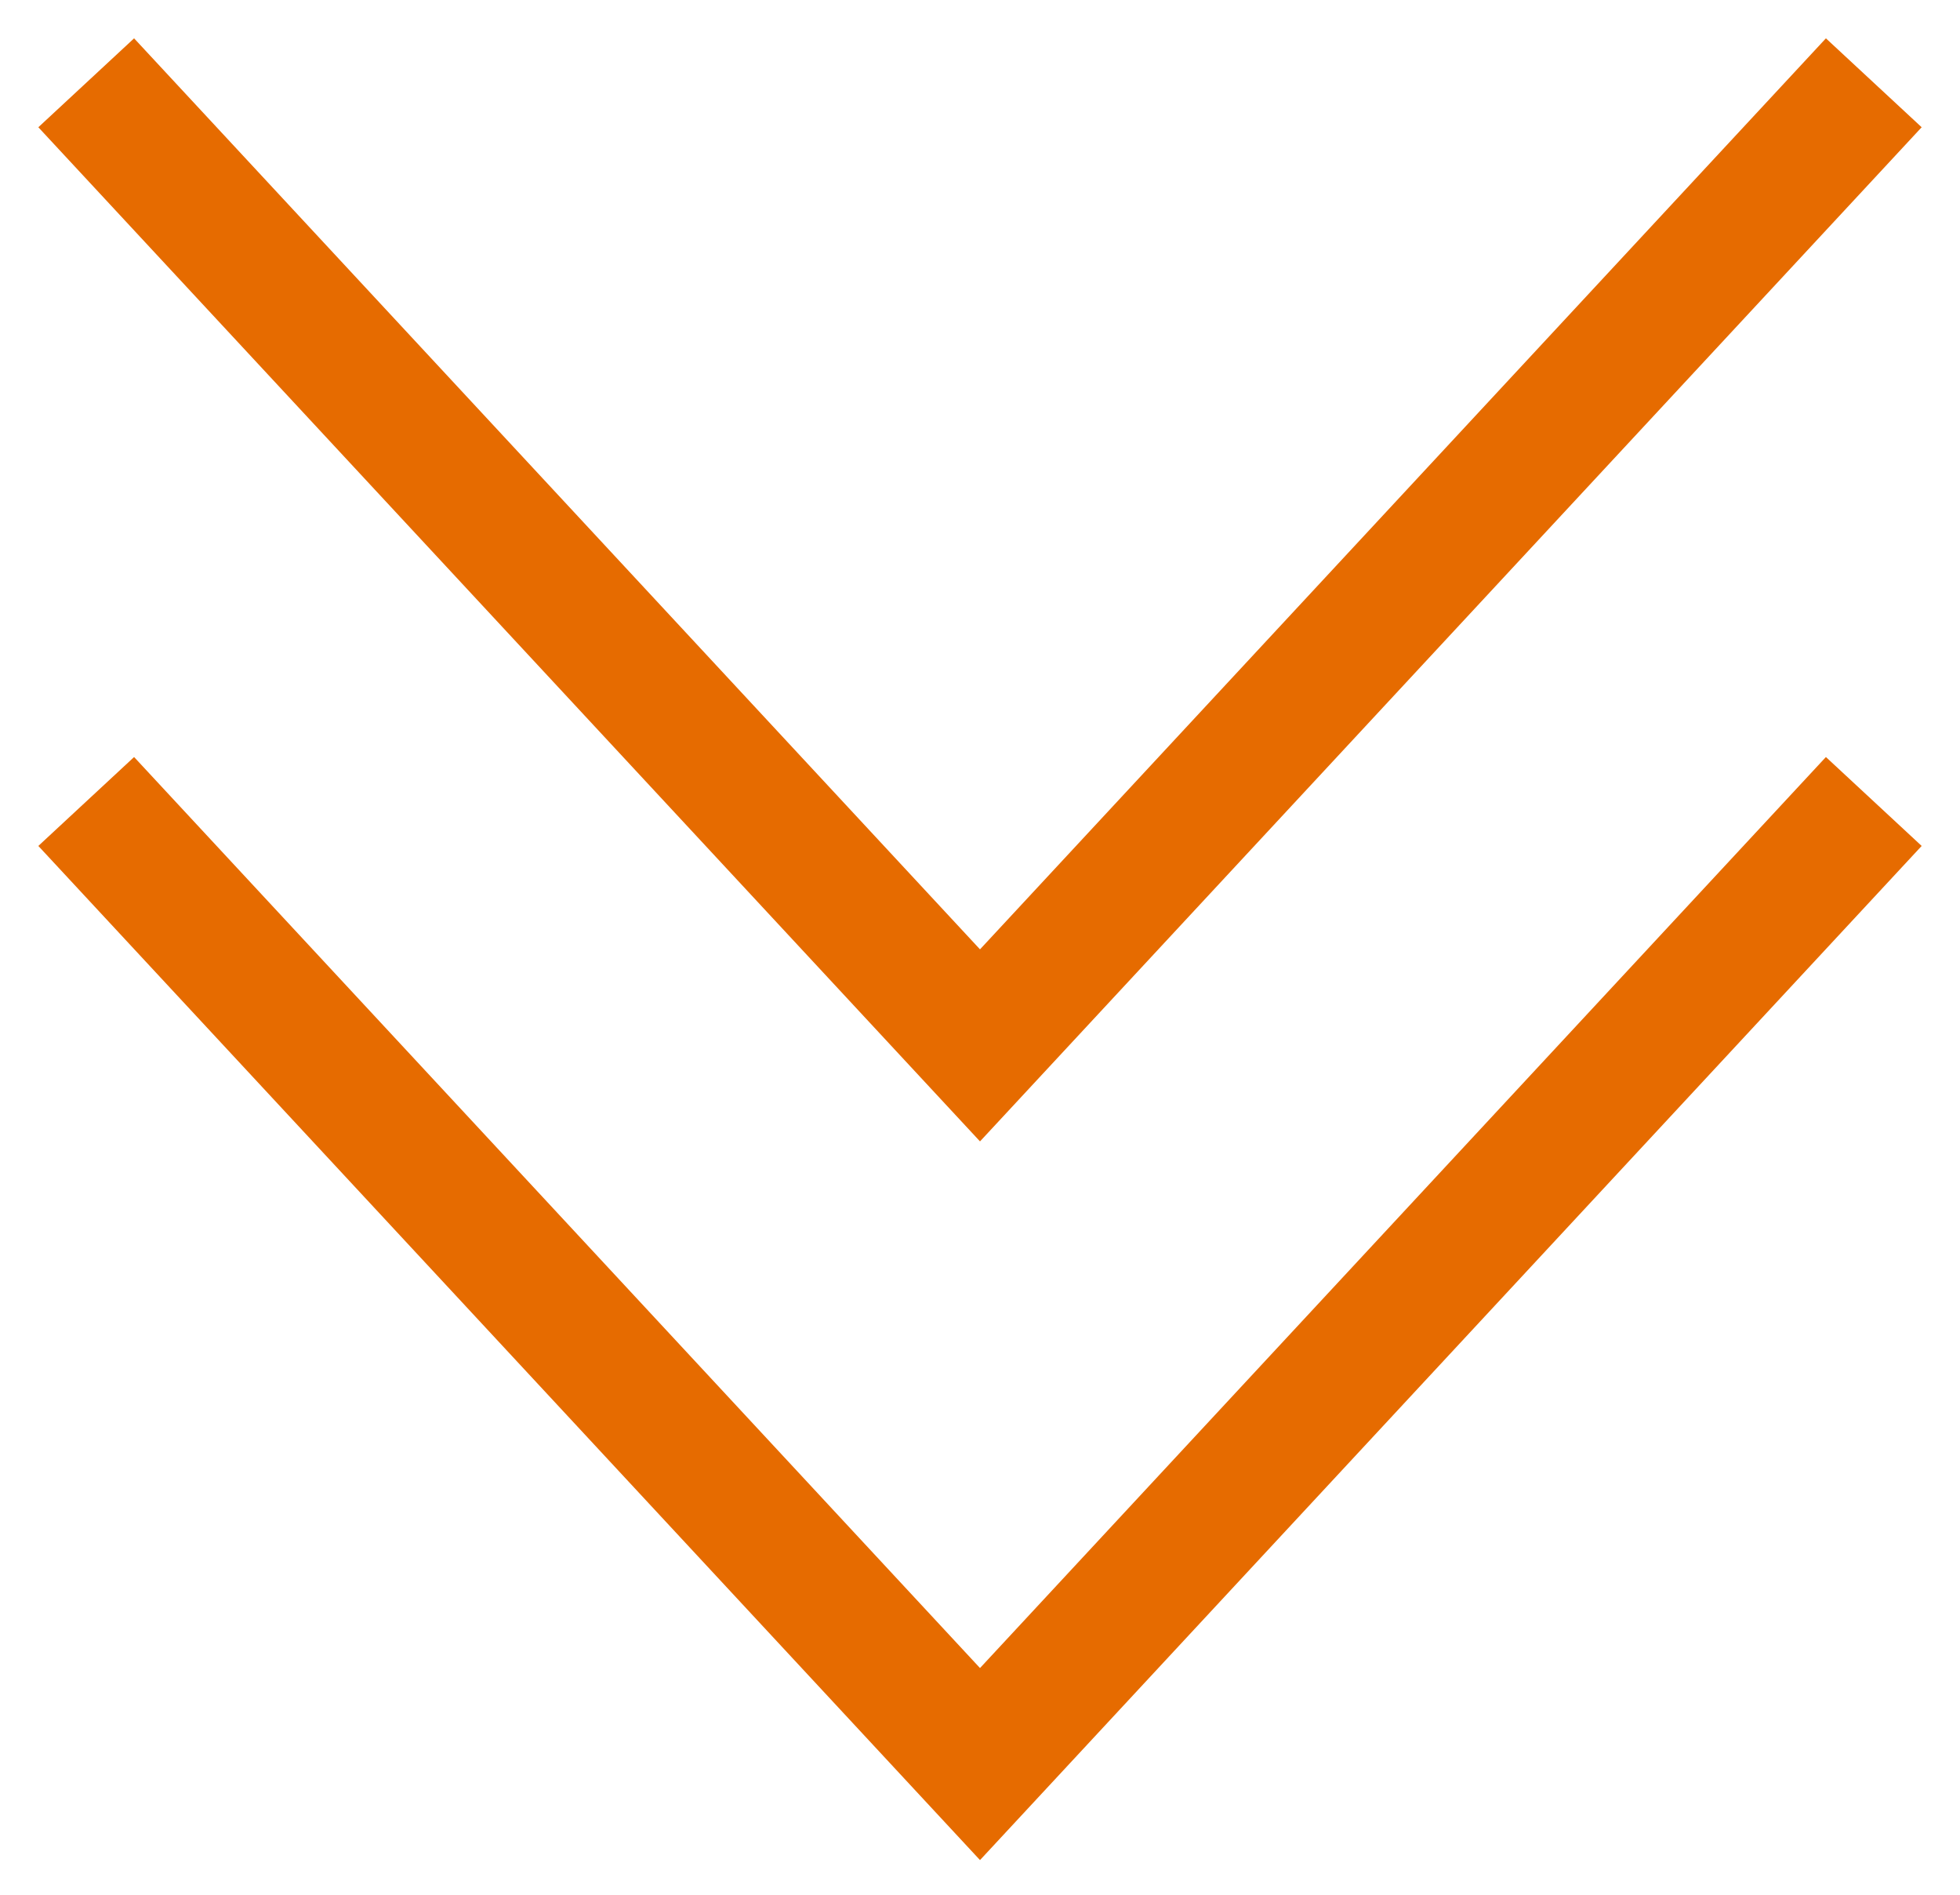 <svg width="30" height="29" viewBox="0 0 30 29" fill="none" xmlns="http://www.w3.org/2000/svg">
<path d="M2 13L15 27L28 13M2 2L15 16L28 2" stroke="#E66B00" stroke-width="2" stroke-linecap="square"/>
</svg>
